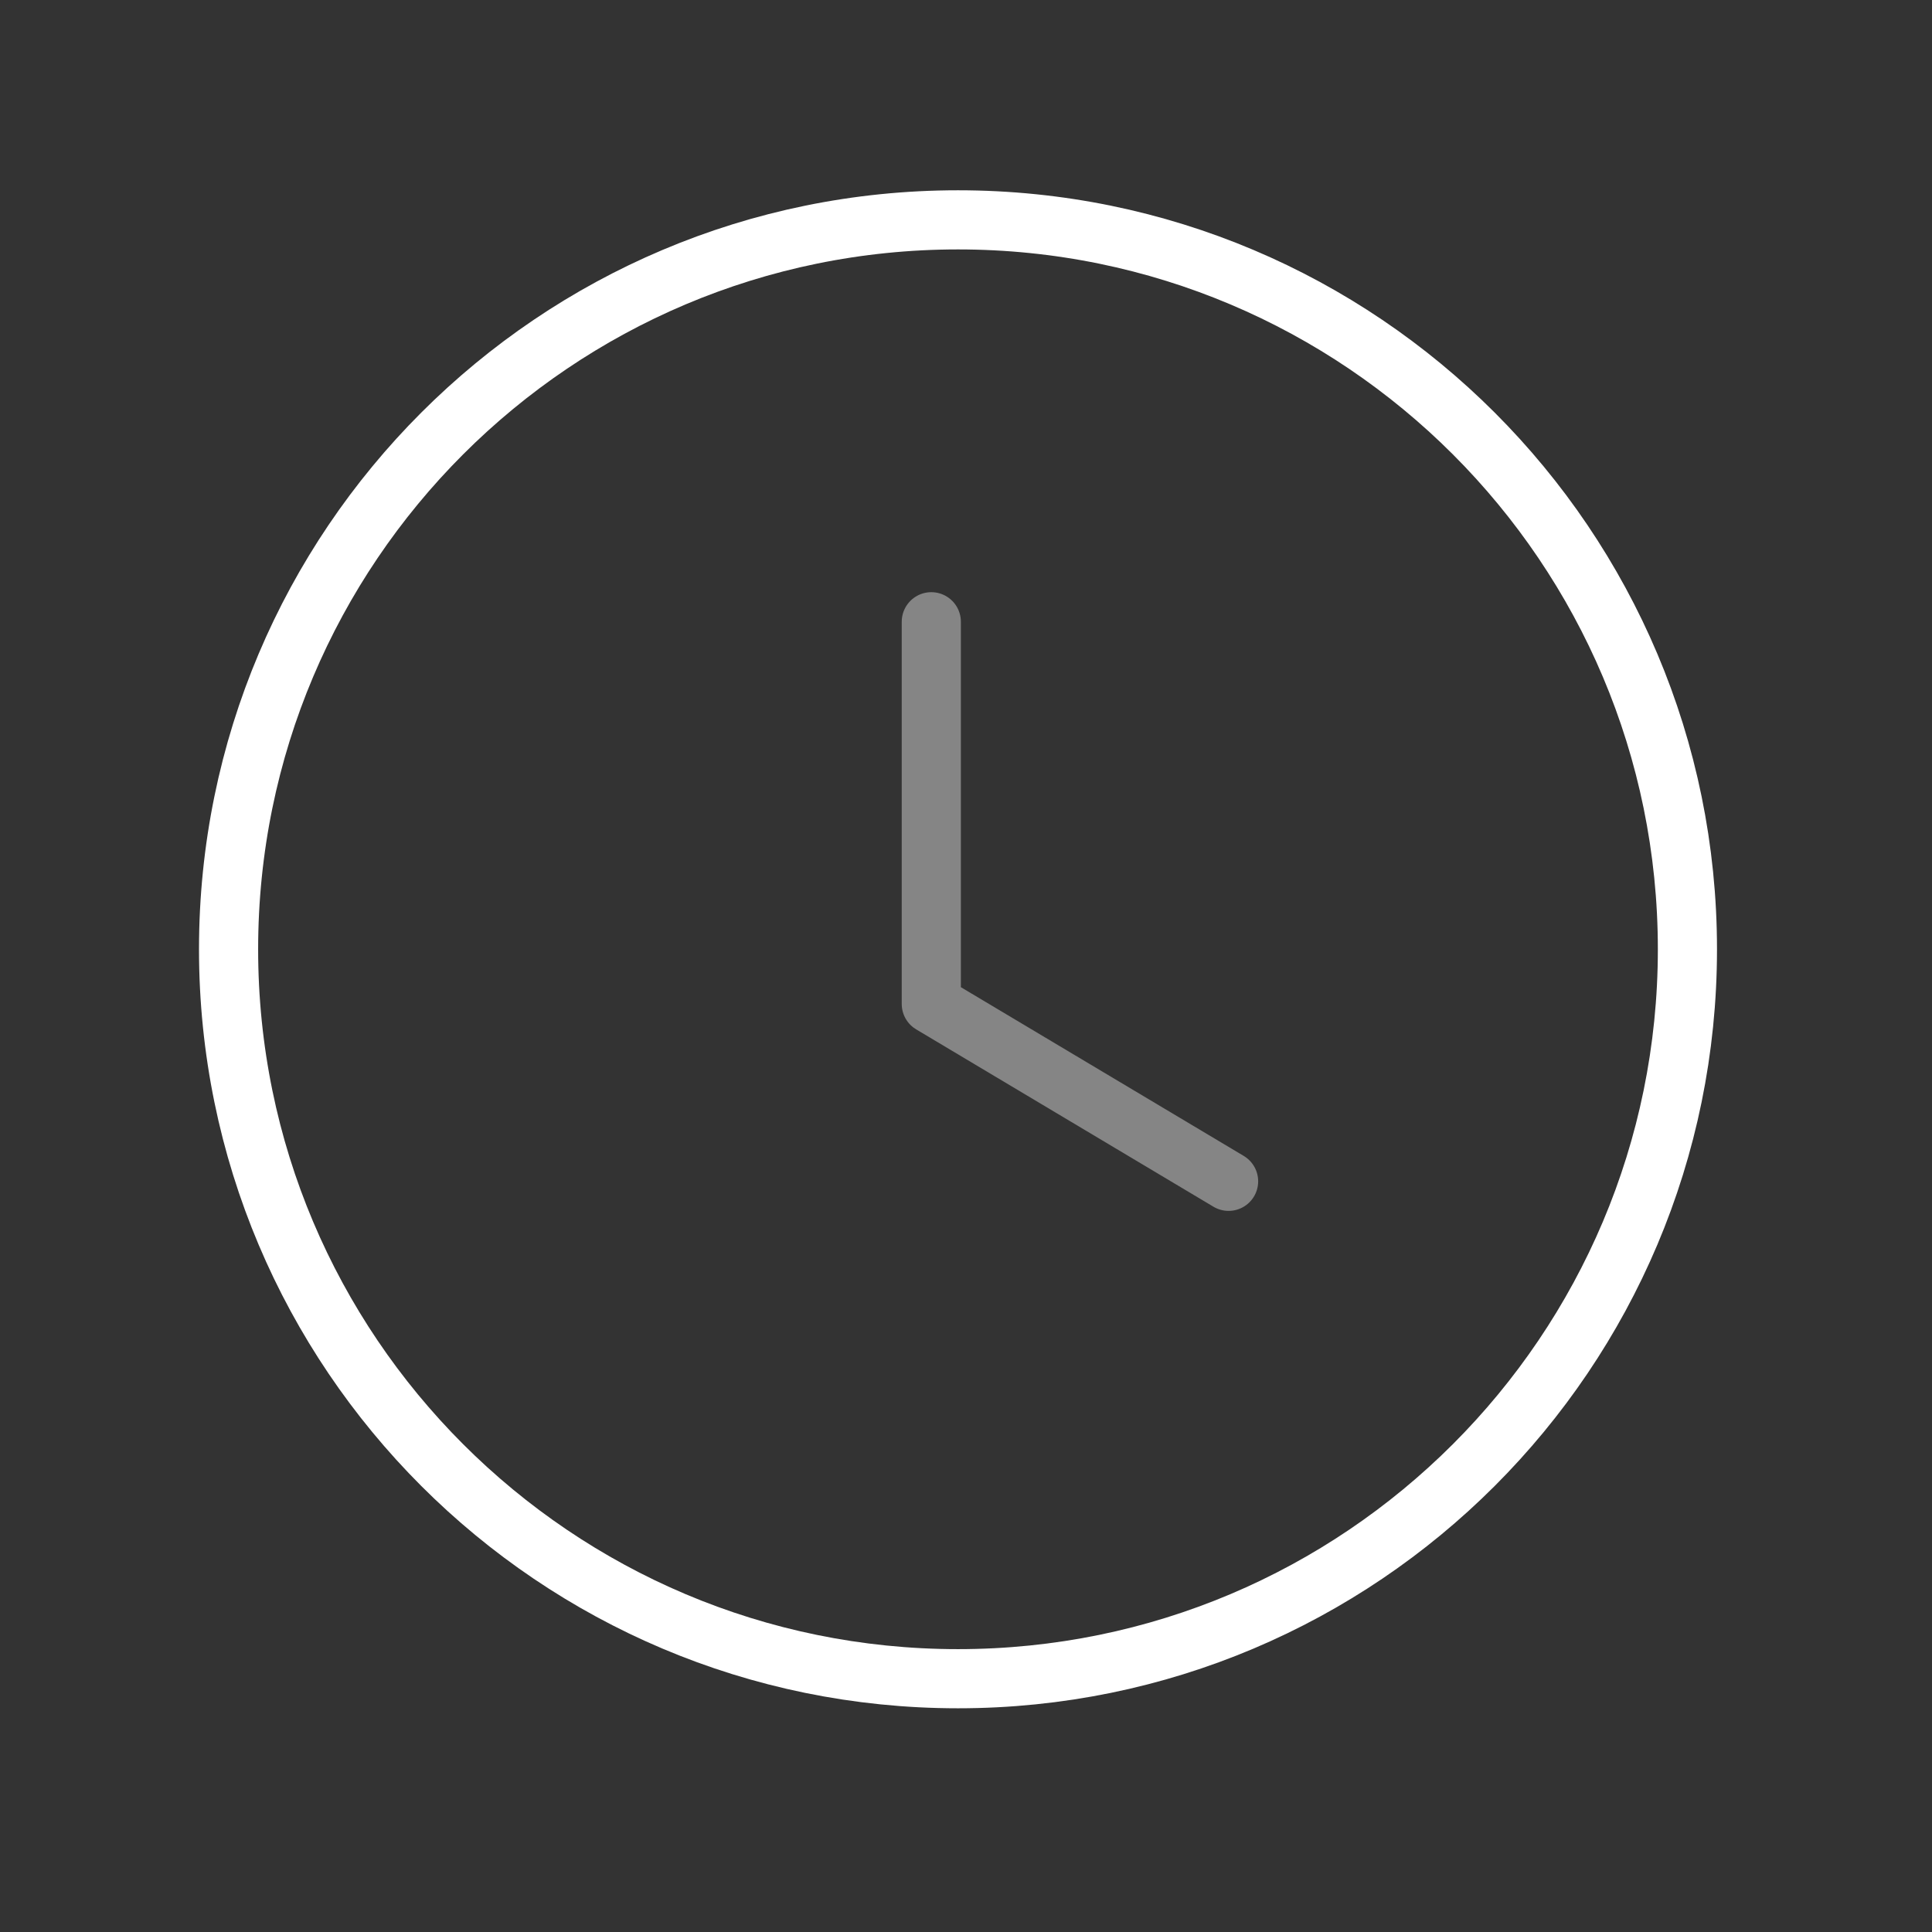 <svg width="49" height="49" viewBox="0 0 49 49" fill="none" xmlns="http://www.w3.org/2000/svg">
<rect x="0" y="0" width="49" height="49" fill="#333333" stroke="none"/>
<path fill-rule="evenodd" clip-rule="evenodd" d="M42.797 24.076C42.797 34.294 34.515 42.576 24.297 42.576C14.079 42.576 5.797 34.294 5.797 24.076C5.797 13.858 14.079 5.576 24.297 5.576C34.515 5.576 42.797 13.858 42.797 24.076Z" stroke="white" stroke-width="1.5" stroke-linecap="round" stroke-linejoin="round"/>
<path opacity="0.4" d="M31.16 29.961L23.62 25.463V15.769" stroke="white" stroke-width="1.5" stroke-linecap="round" stroke-linejoin="round"/>
</svg>
